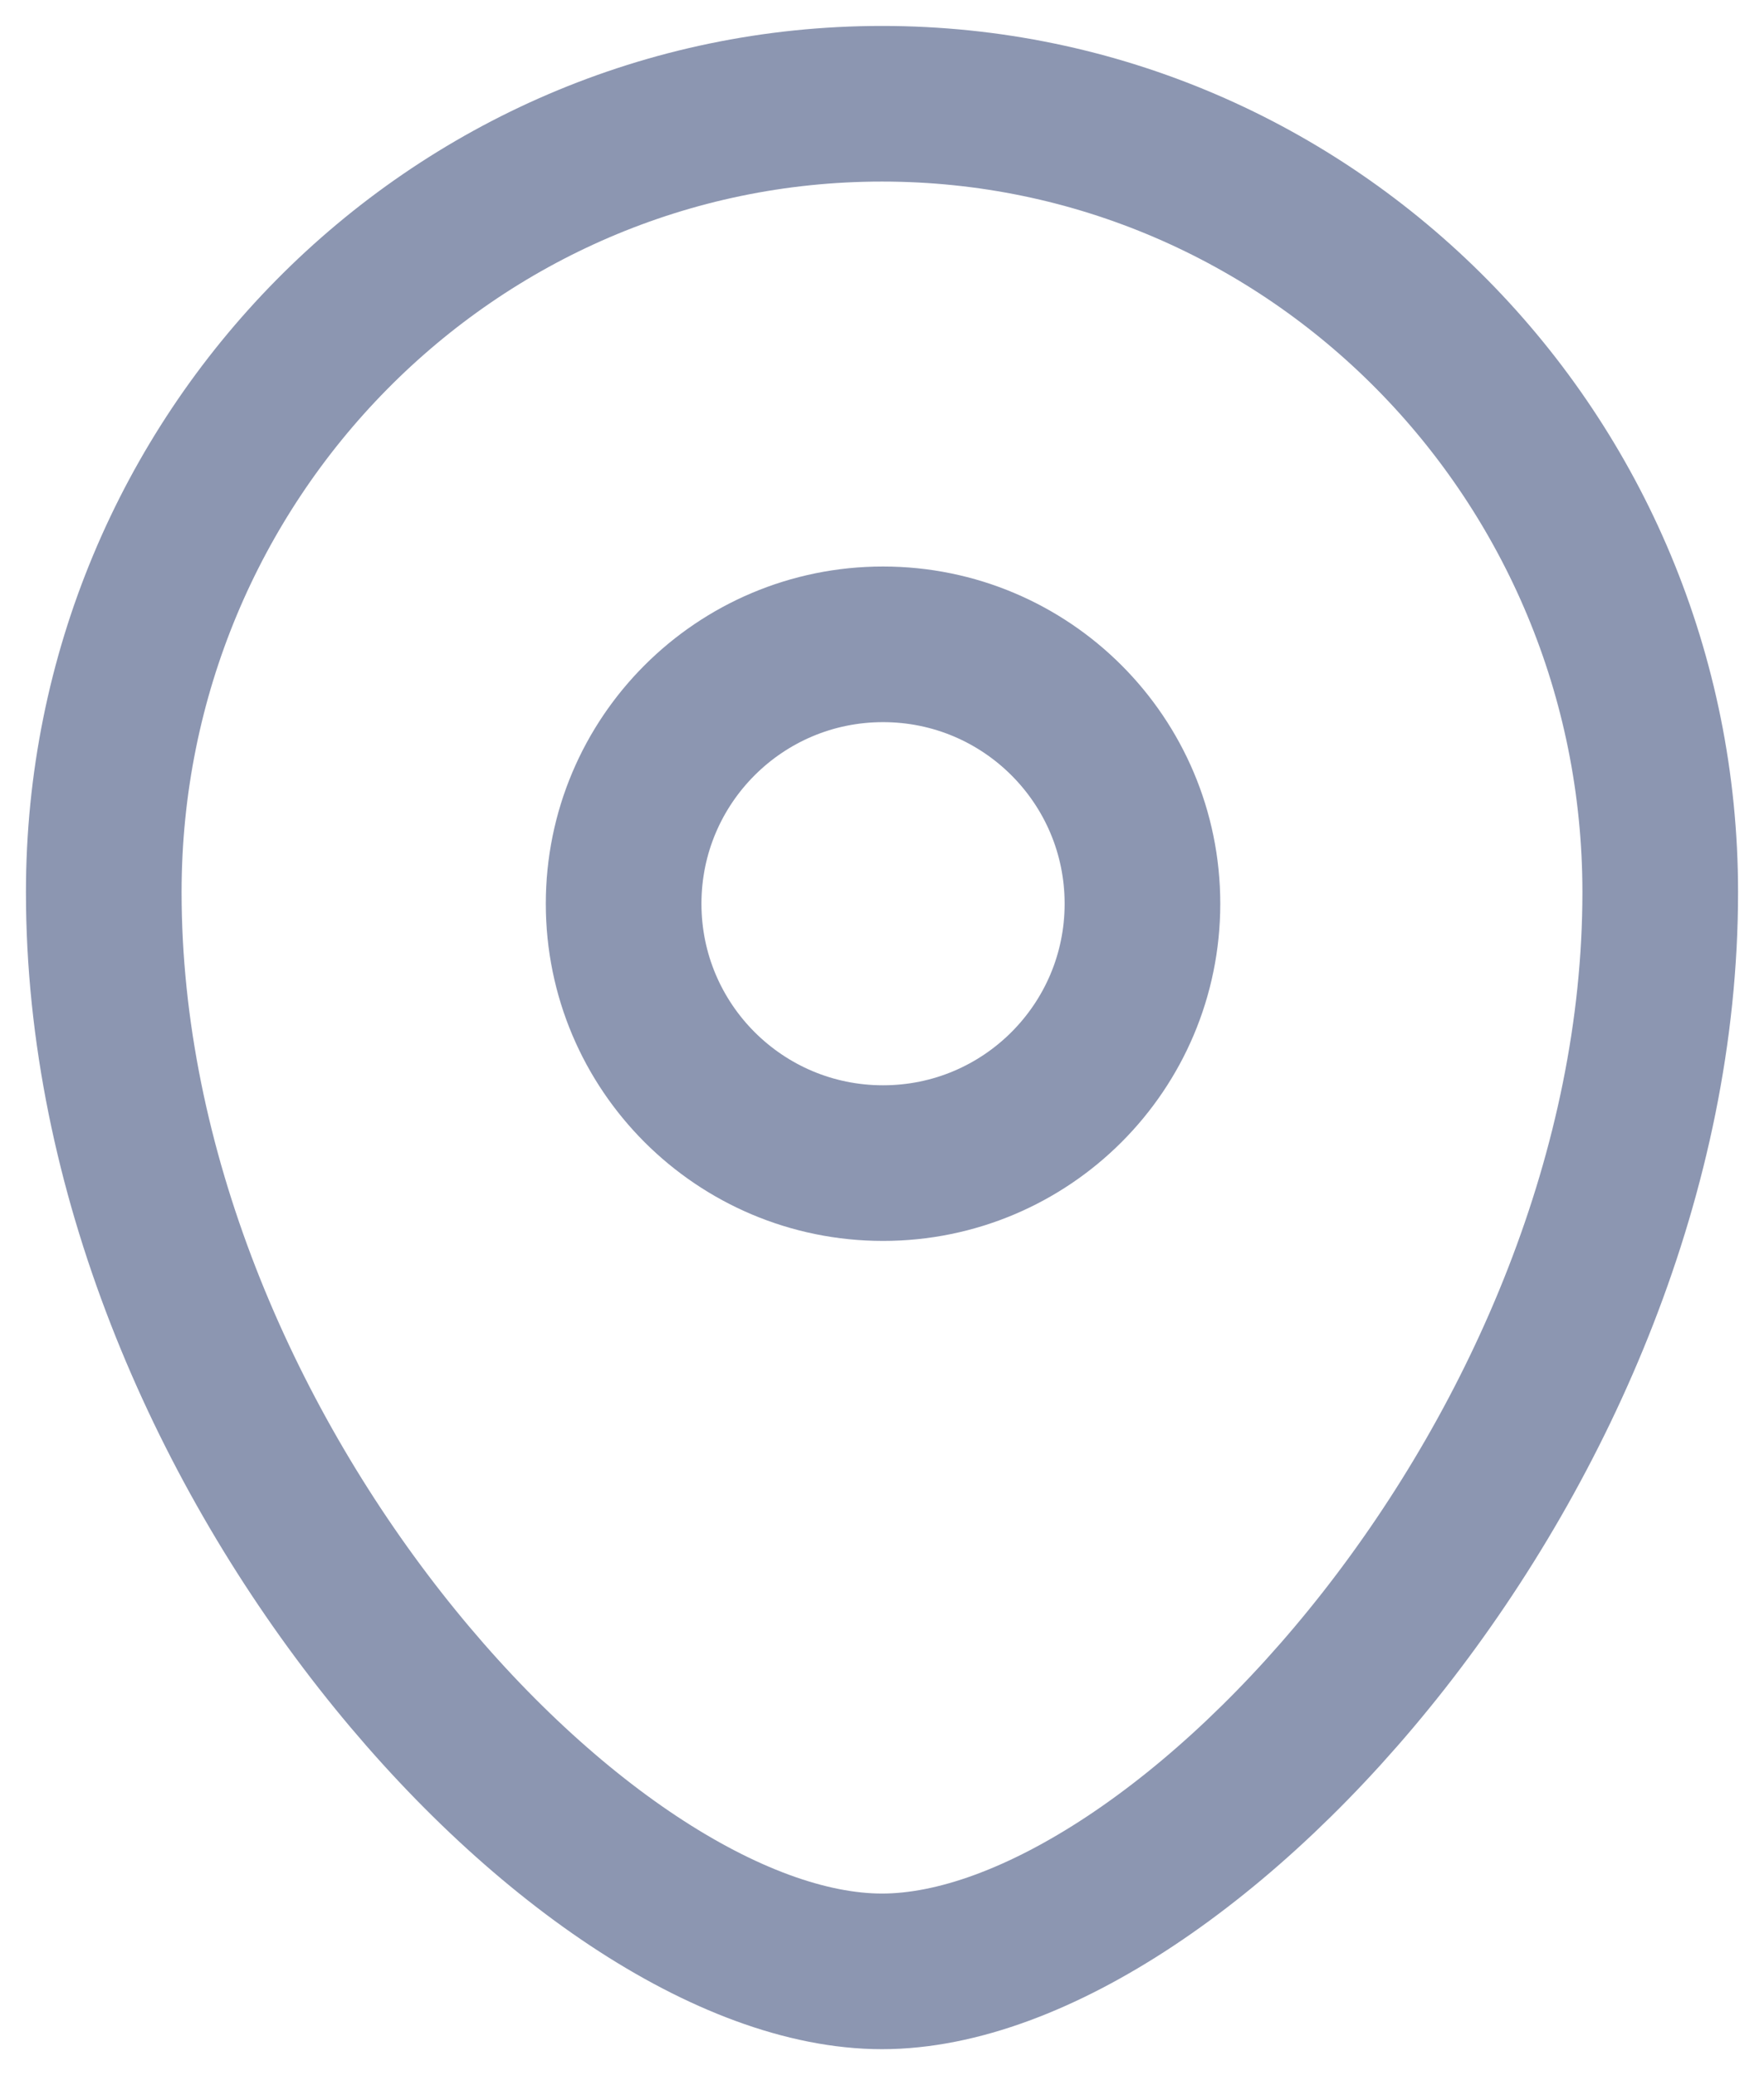 <svg width="17" height="20" viewBox="0 0 17 20" fill="none" xmlns="http://www.w3.org/2000/svg">
<path fill-rule="evenodd" clip-rule="evenodd" d="M11.01 8.71C11.01 7.329 9.891 6.21 8.51 6.21C7.129 6.21 6.01 7.329 6.01 8.71C6.01 10.091 7.129 11.21 8.51 11.21C9.891 11.21 11.01 10.091 11.01 8.71Z" stroke="#8C96B1" stroke-width="1.5" stroke-linecap="round" stroke-linejoin="round"/>
<path fill-rule="evenodd" clip-rule="evenodd" d="M8.5 19C5.601 19 1 13.959 1 8.599C1 4.402 4.357 1 8.5 1C12.642 1 16 4.402 16 8.599C16 13.959 11.399 19 8.5 19Z" stroke="#8C96B1" stroke-width="1.5" stroke-linecap="round" stroke-linejoin="round"/>
</svg>
